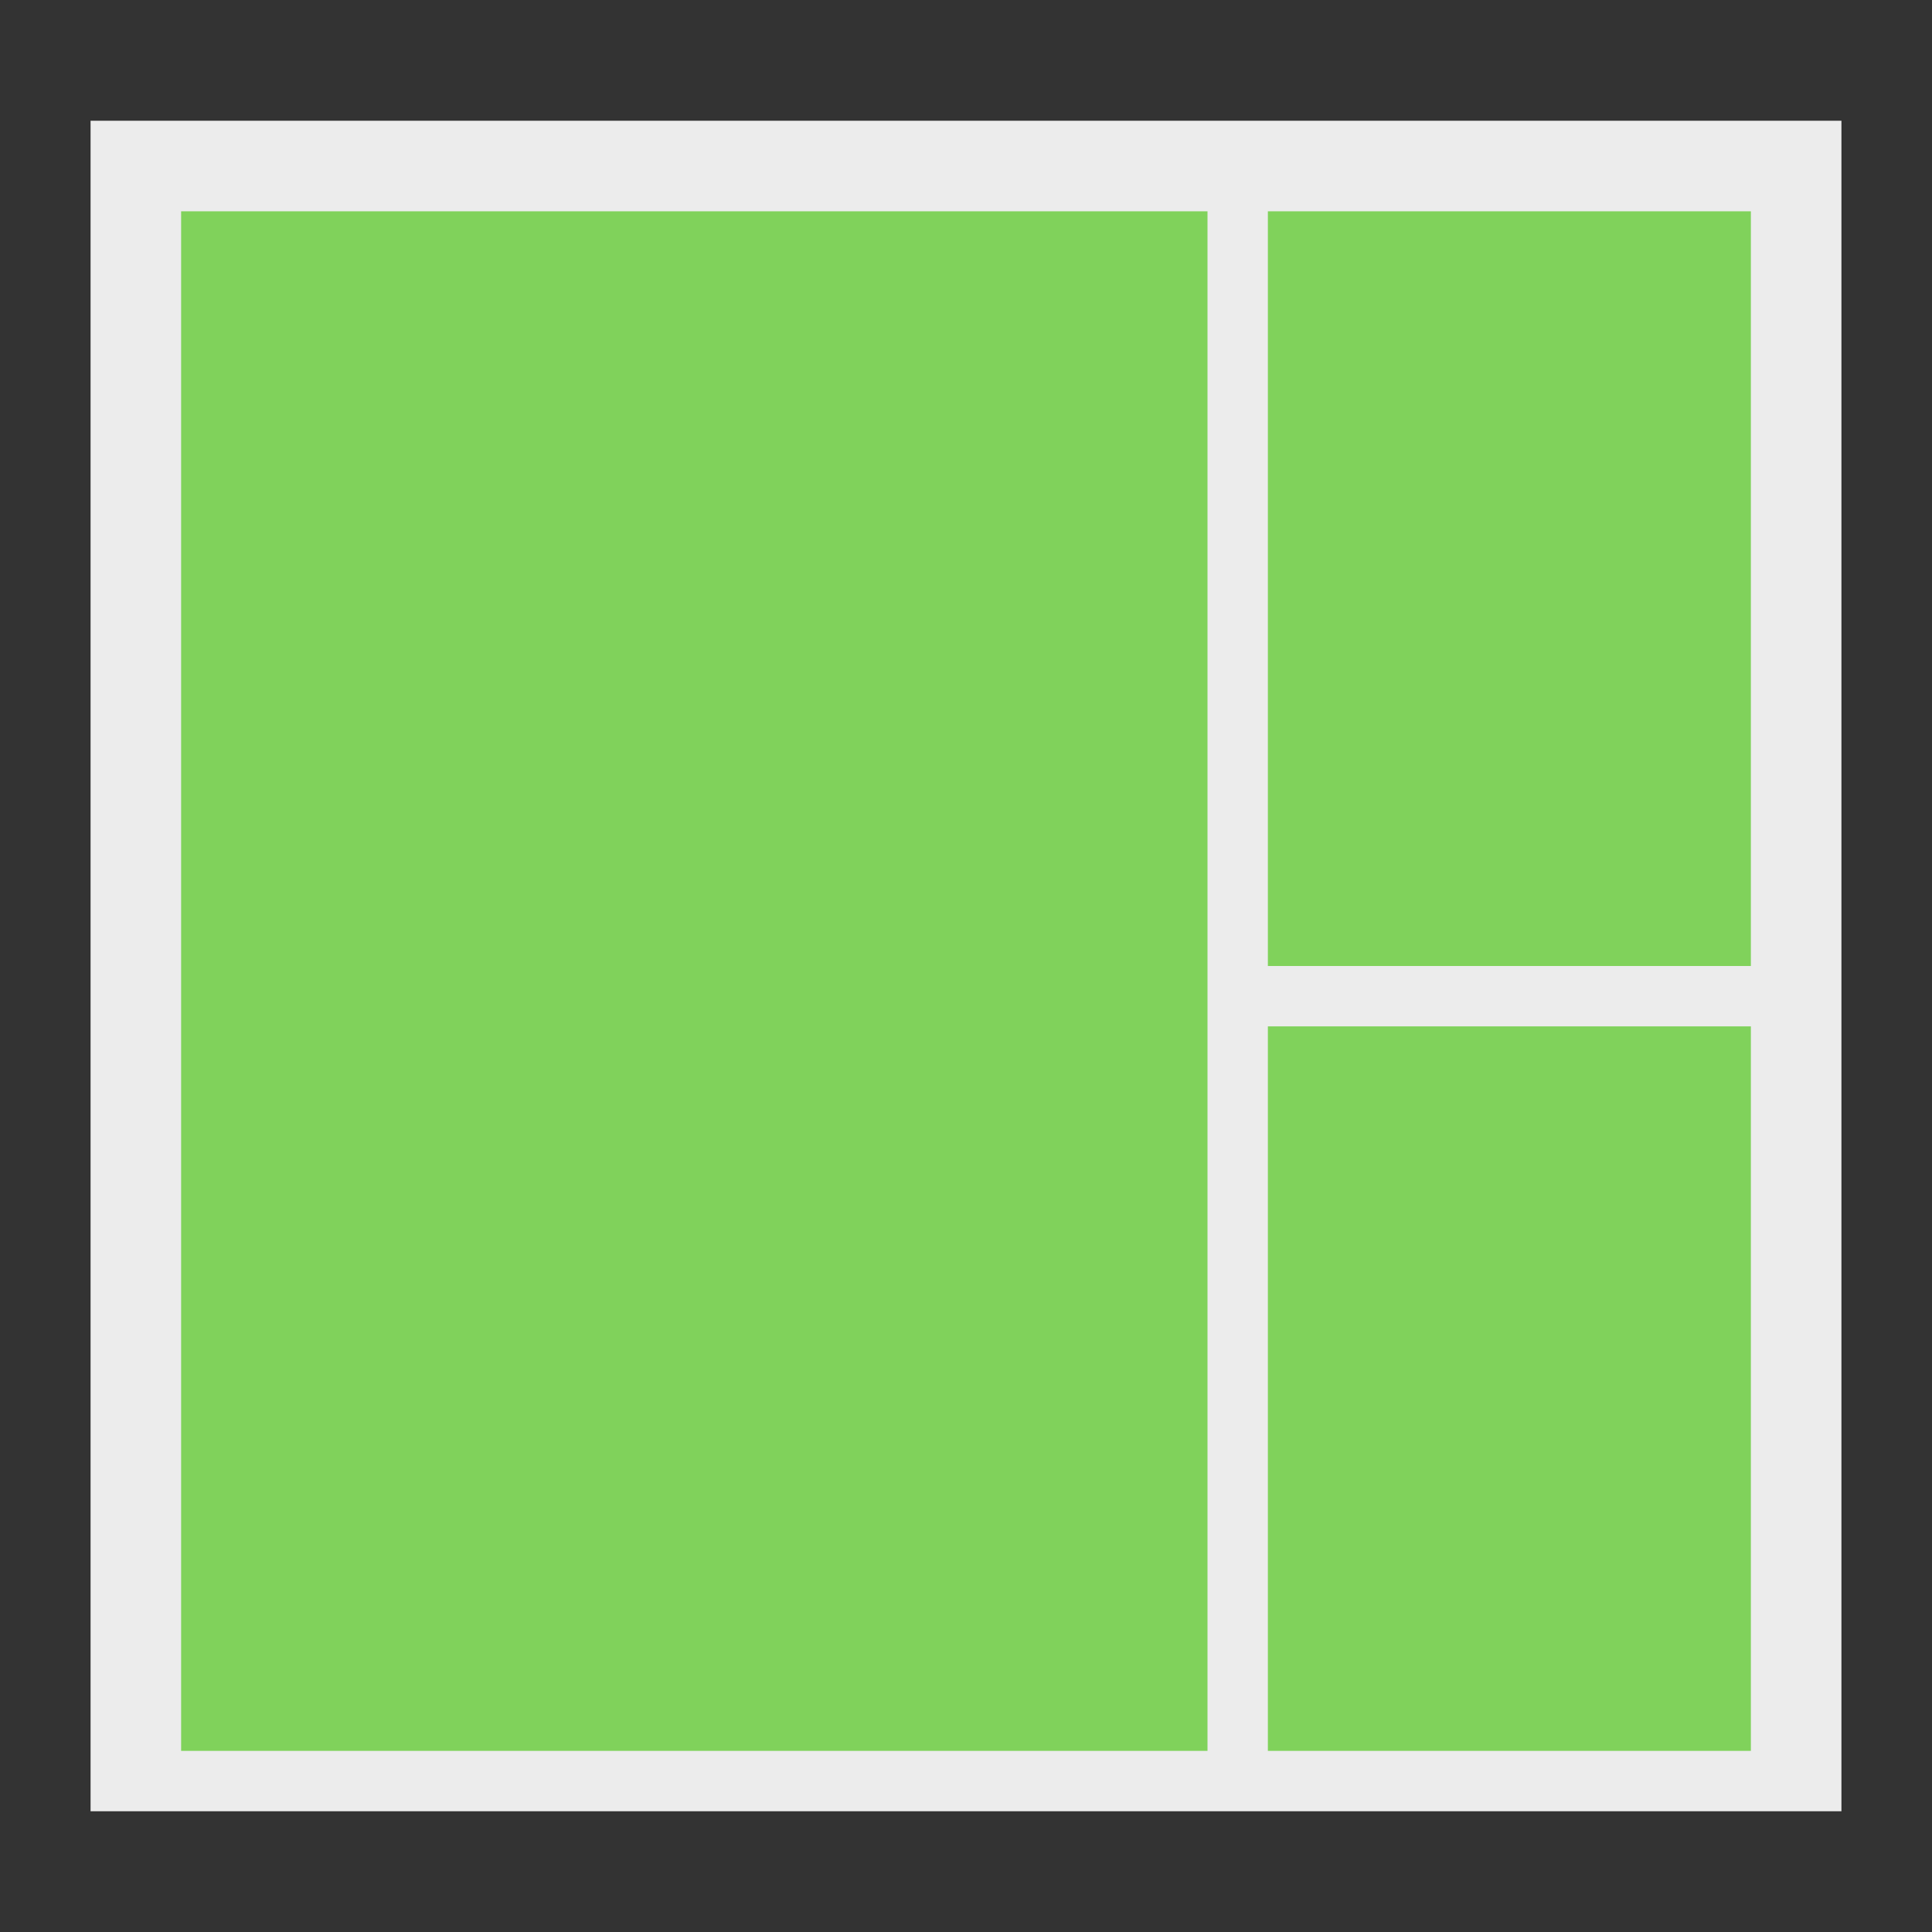<svg xmlns="http://www.w3.org/2000/svg" width="64" height="64" viewBox="0 0 64 64">
  <rect x="0" y="0" width="64" height="64" fill="#333333" stroke="none"/>
  <g fill="none" fill-rule="evenodd">
    <polygon fill="#ECECEC" points="3 4 61 4 61 60 3 60"/>
    <rect width="34" height="51" x="6" y="7" fill="#80D25B"/>
    <rect width="16" height="25" x="42" y="7" fill="#80D25B"/>
    <rect width="16" height="24" x="42" y="34" fill="#80D25B"/>
  </g>
</svg>
